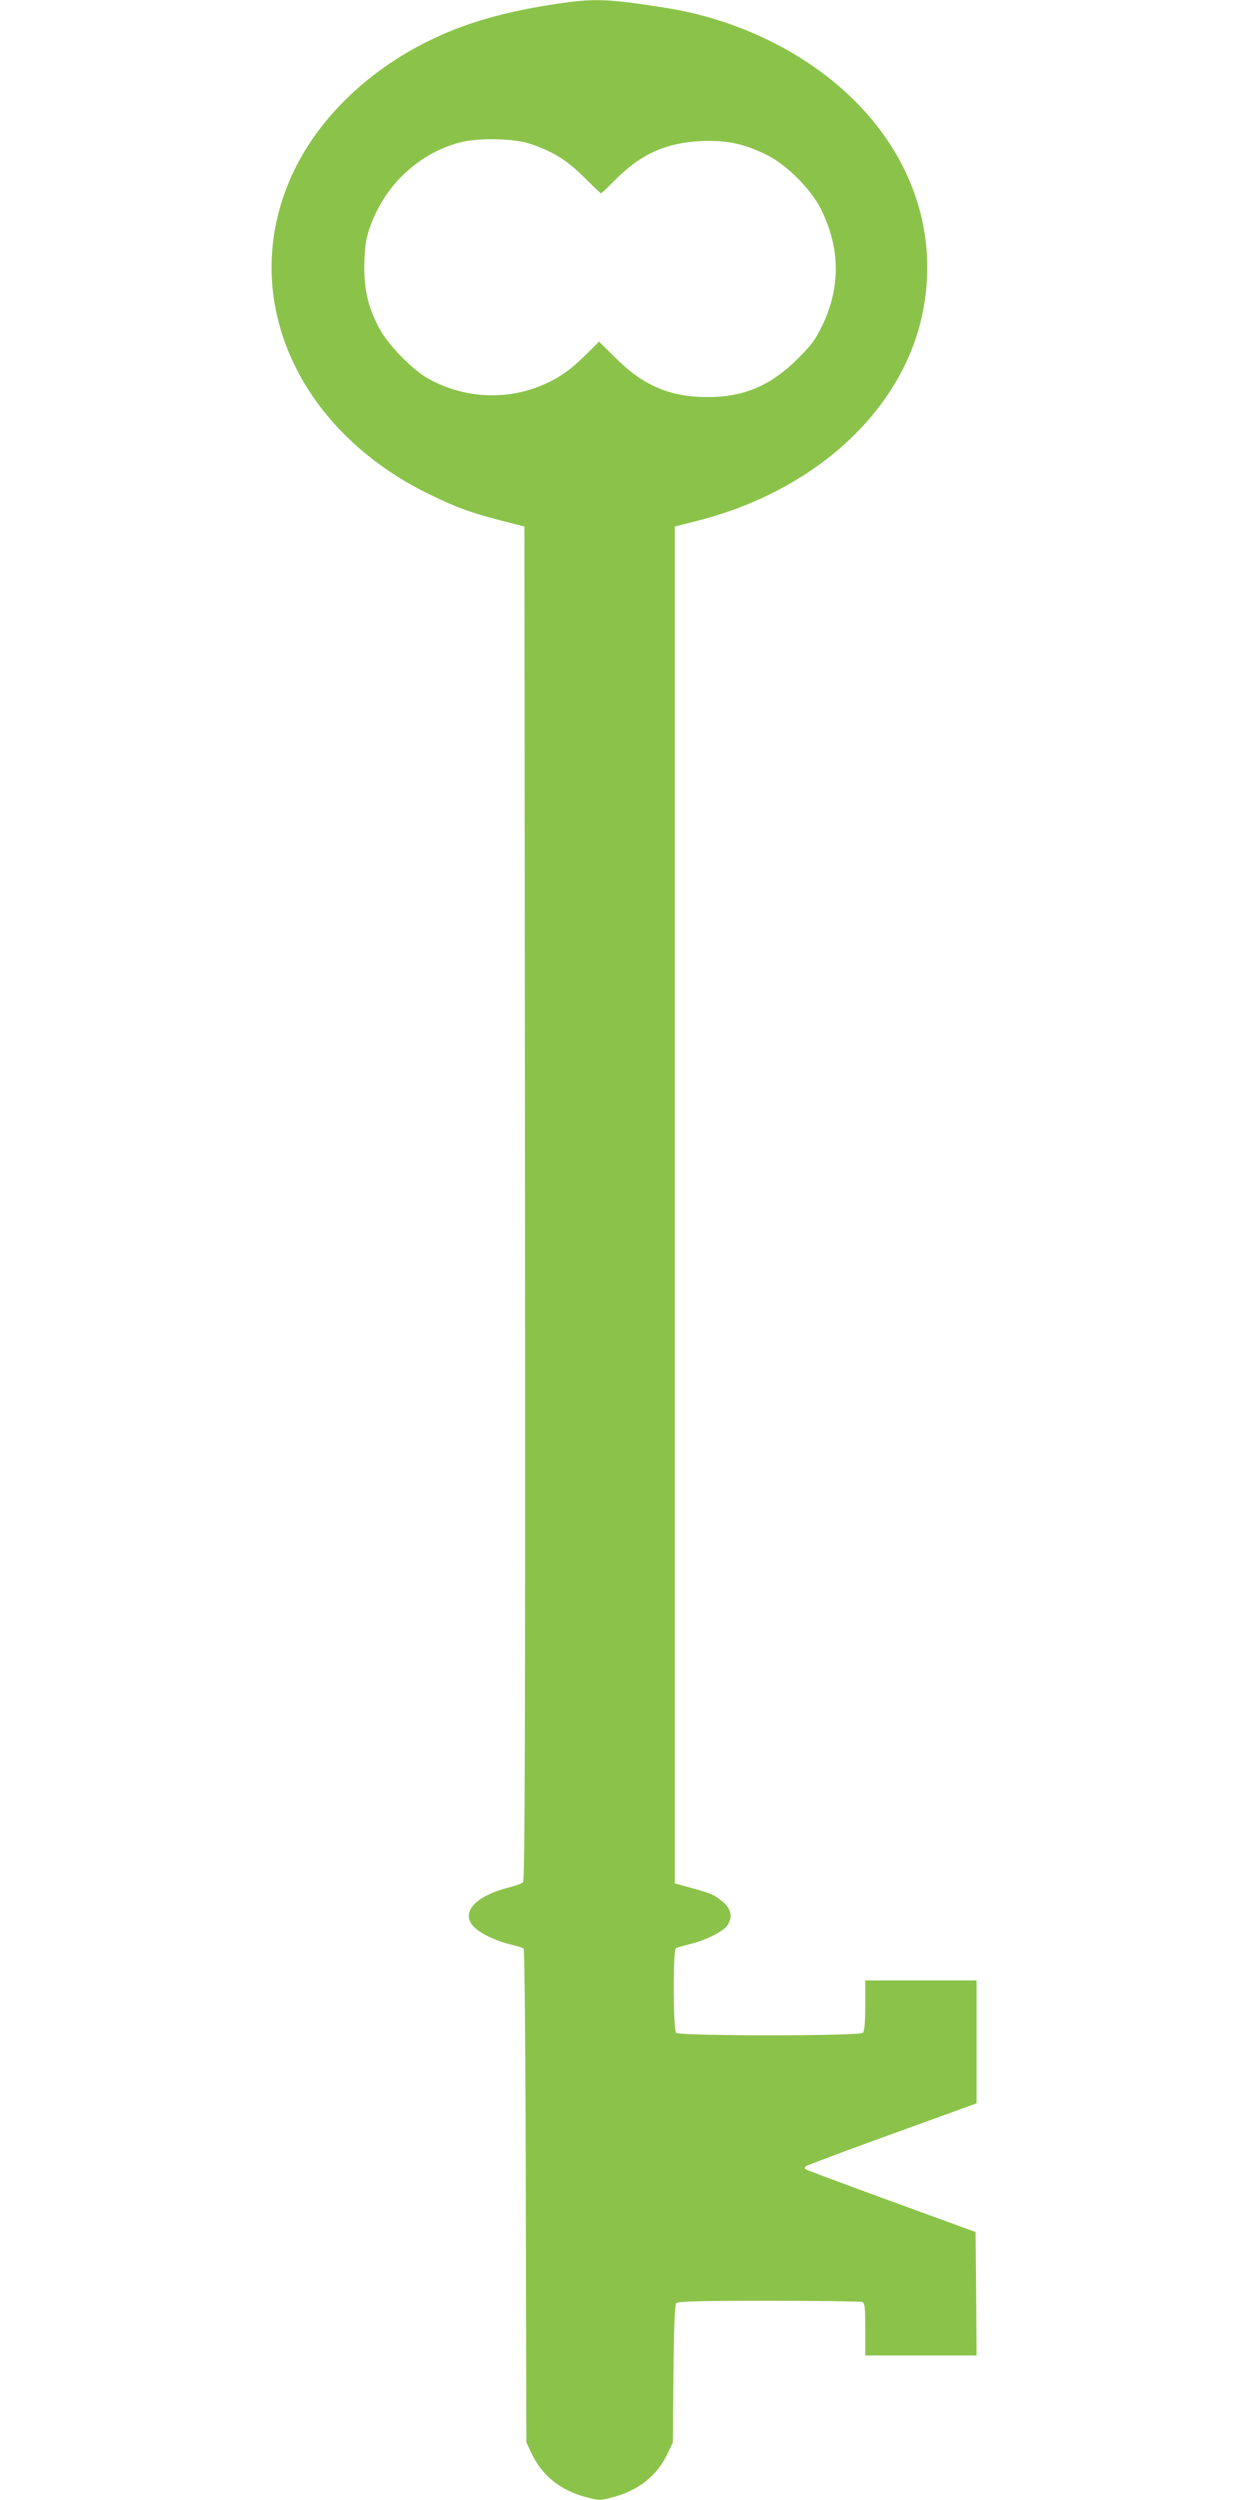 <?xml version="1.0" standalone="no"?>
<!DOCTYPE svg PUBLIC "-//W3C//DTD SVG 20010904//EN"
 "http://www.w3.org/TR/2001/REC-SVG-20010904/DTD/svg10.dtd">
<svg version="1.0" xmlns="http://www.w3.org/2000/svg"
 width="640pt" height="1280pt" viewBox="0 0 640 1280"
 preserveAspectRatio="xMidYMid meet">
<g transform="translate(0,1280) scale(0.1,-0.1)"
fill="#8bc34a" stroke="none">
<path d="M2905 12788 c-277 -37 -494 -95 -678 -182 -326 -152 -586 -398 -722
-681 -297 -618 0 -1322 700 -1659 138 -67 209 -92 360 -131 l120 -31 3 -3466
c2 -2765 -1 -3468 -10 -3476 -7 -6 -42 -18 -77 -27 -168 -43 -243 -127 -177
-198 32 -35 113 -74 187 -92 34 -7 66 -18 70 -22 5 -5 10 -576 11 -1268 l3
-1260 27 -57 c53 -113 148 -189 280 -224 65 -17 71 -17 135 0 133 35 228 111
281 224 l27 57 3 350 c2 227 7 354 14 362 8 10 109 13 473 13 255 0 470 -3
479 -6 14 -5 16 -27 16 -140 l0 -134 285 0 285 0 -2 316 -3 316 -433 158
c-238 87 -436 161 -439 164 -4 4 -2 10 3 15 5 4 180 70 389 146 209 76 404
146 433 157 l52 19 0 315 0 314 -285 0 -285 0 0 -128 c0 -86 -4 -132 -12 -140
-17 -17 -939 -17 -956 0 -16 16 -17 424 -1 433 6 4 38 13 71 21 76 18 164 61
189 92 31 40 25 85 -17 122 -43 37 -62 46 -169 75 l-80 22 0 3474 0 3473 125
32 c576 149 1010 536 1131 1007 105 410 -18 827 -338 1144 -244 242 -591 413
-960 472 -275 44 -357 49 -508 29z m-185 -726 c117 -41 183 -83 269 -168 46
-46 86 -84 88 -84 3 0 37 33 77 73 131 131 259 187 441 195 131 5 224 -16 340
-76 99 -52 218 -173 268 -272 99 -200 102 -400 6 -599 -34 -71 -57 -101 -128
-171 -137 -136 -276 -194 -461 -193 -188 0 -326 59 -464 196 l-89 88 -66 -66
c-86 -85 -148 -127 -242 -164 -183 -72 -394 -57 -569 42 -76 42 -199 168 -243
247 -60 109 -82 198 -82 325 1 76 7 129 19 170 68 229 246 405 468 465 96 26
284 22 368 -8z"/>
</g>
</svg>
